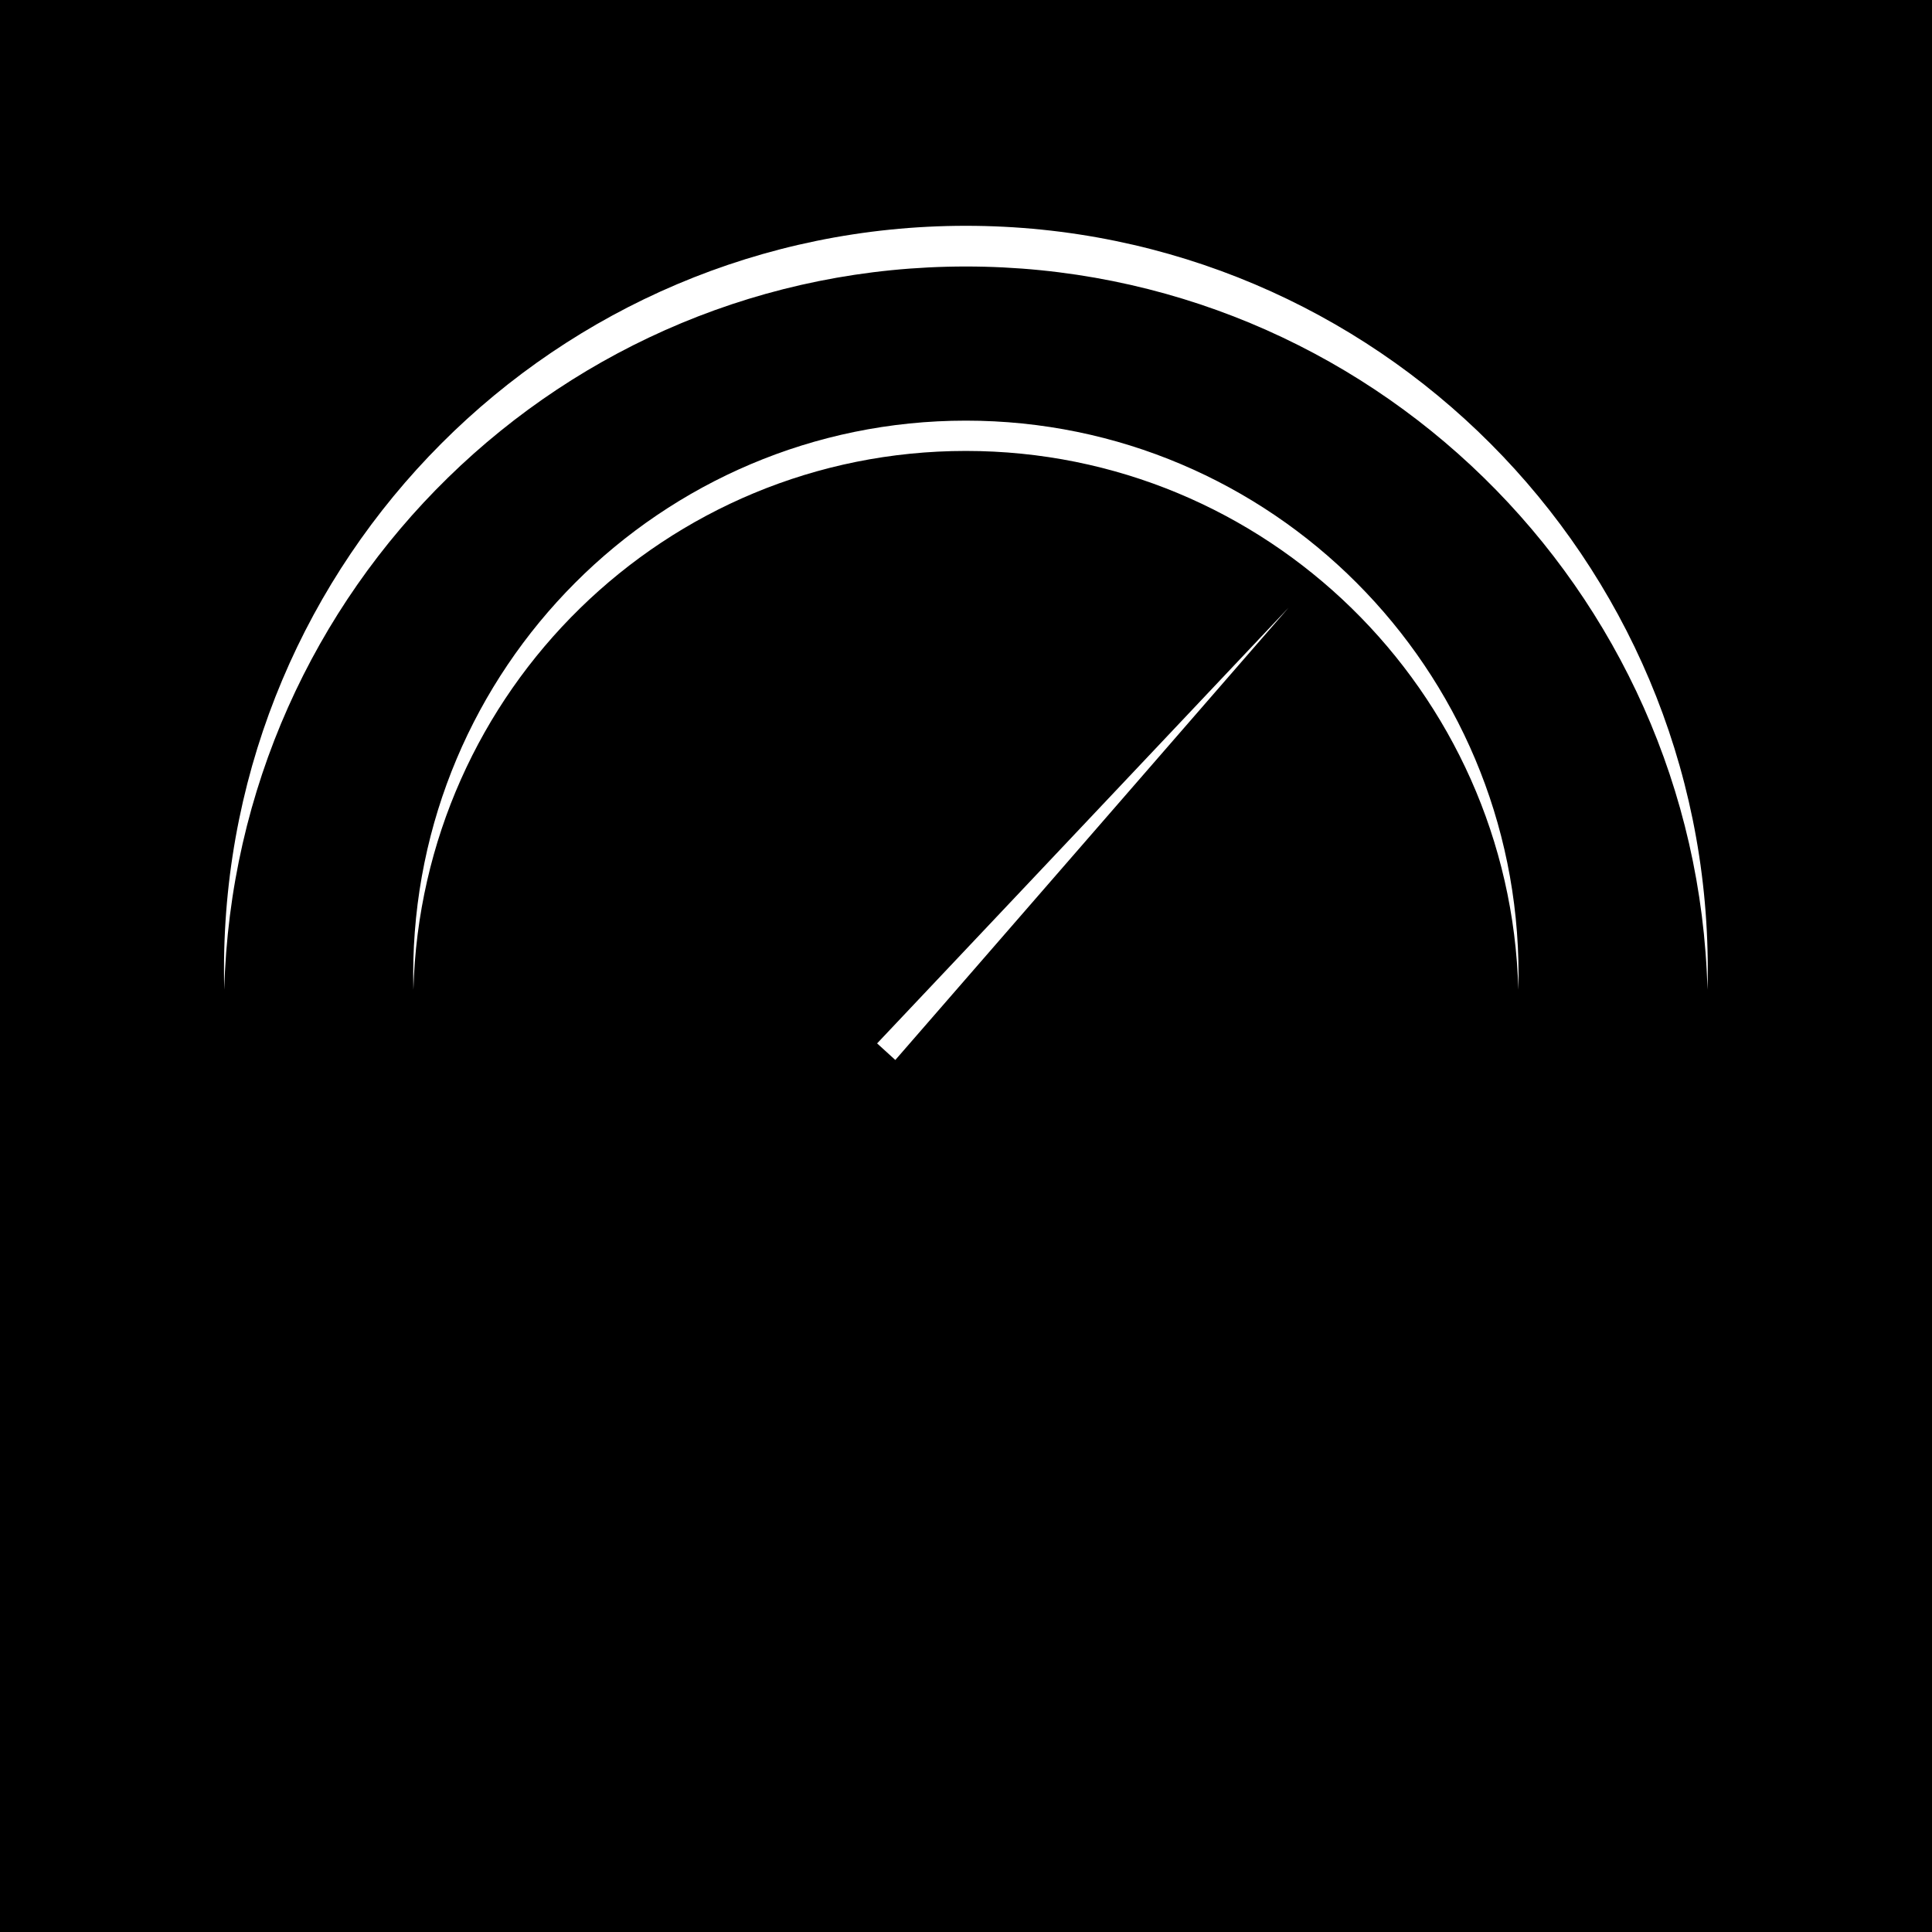 <?xml version="1.0" encoding="UTF-8" standalone="no"?>
<svg xmlns="http://www.w3.org/2000/svg" xmlns:xlink="http://www.w3.org/1999/xlink" width="500" zoomAndPan="magnify" viewBox="0 0 375 375" height="500" preserveAspectRatio="xMidYMid meet" version="1.0"><defs><clipPath id="1d005f3fe6"><path d="M 170 117 L 251 117 L 251 205.785 L 170 205.785 Z M 170 117 " clip-rule="nonzero"/></clipPath><clipPath id="678c654544"><path d="M 43.477 43.785 L 331.477 43.785 L 331.477 193 L 43.477 193 Z M 43.477 43.785 " clip-rule="nonzero"/></clipPath></defs><rect x="-37.5" width="450" fill="#ffffff" y="-37.5" height="450" fill-opacity="1"/><rect x="-37.5" width="450" fill="#ffffff" y="-37.5" height="450" fill-opacity="1"/><rect x="-37.5" width="450" fill="#000000" y="-37.5" height="450" fill-opacity="1"/><g clip-path="url(#1d005f3fe6)"><path fill="#ffffff" d="M 170.246 202.523 L 250.102 117.965 L 173.781 205.742 Z M 170.246 202.523 " fill-opacity="1" fill-rule="nonzero"/></g><g clip-path="url(#678c654544)"><path fill="#ffffff" d="M 187.477 51.727 C 265.688 51.727 329.332 114.219 331.418 192.105 C 331.457 190.793 331.477 189.477 331.477 188.152 C 331.477 108.445 267.004 43.828 187.477 43.828 C 107.945 43.828 43.477 108.445 43.477 188.152 C 43.477 189.477 43.492 190.793 43.527 192.105 C 45.617 114.219 109.262 51.727 187.477 51.727 " fill-opacity="1" fill-rule="nonzero"/></g><path fill="#ffffff" d="M 187.477 87.527 C 245.738 87.527 293.152 134.086 294.707 192.105 C 294.734 191.129 294.75 190.145 294.75 189.16 C 294.75 129.781 246.719 81.645 187.477 81.645 C 128.227 81.645 80.199 129.781 80.199 189.16 C 80.199 190.145 80.215 191.129 80.242 192.105 C 81.797 134.086 129.211 87.527 187.477 87.527 " fill-opacity="1" fill-rule="nonzero"/></svg>